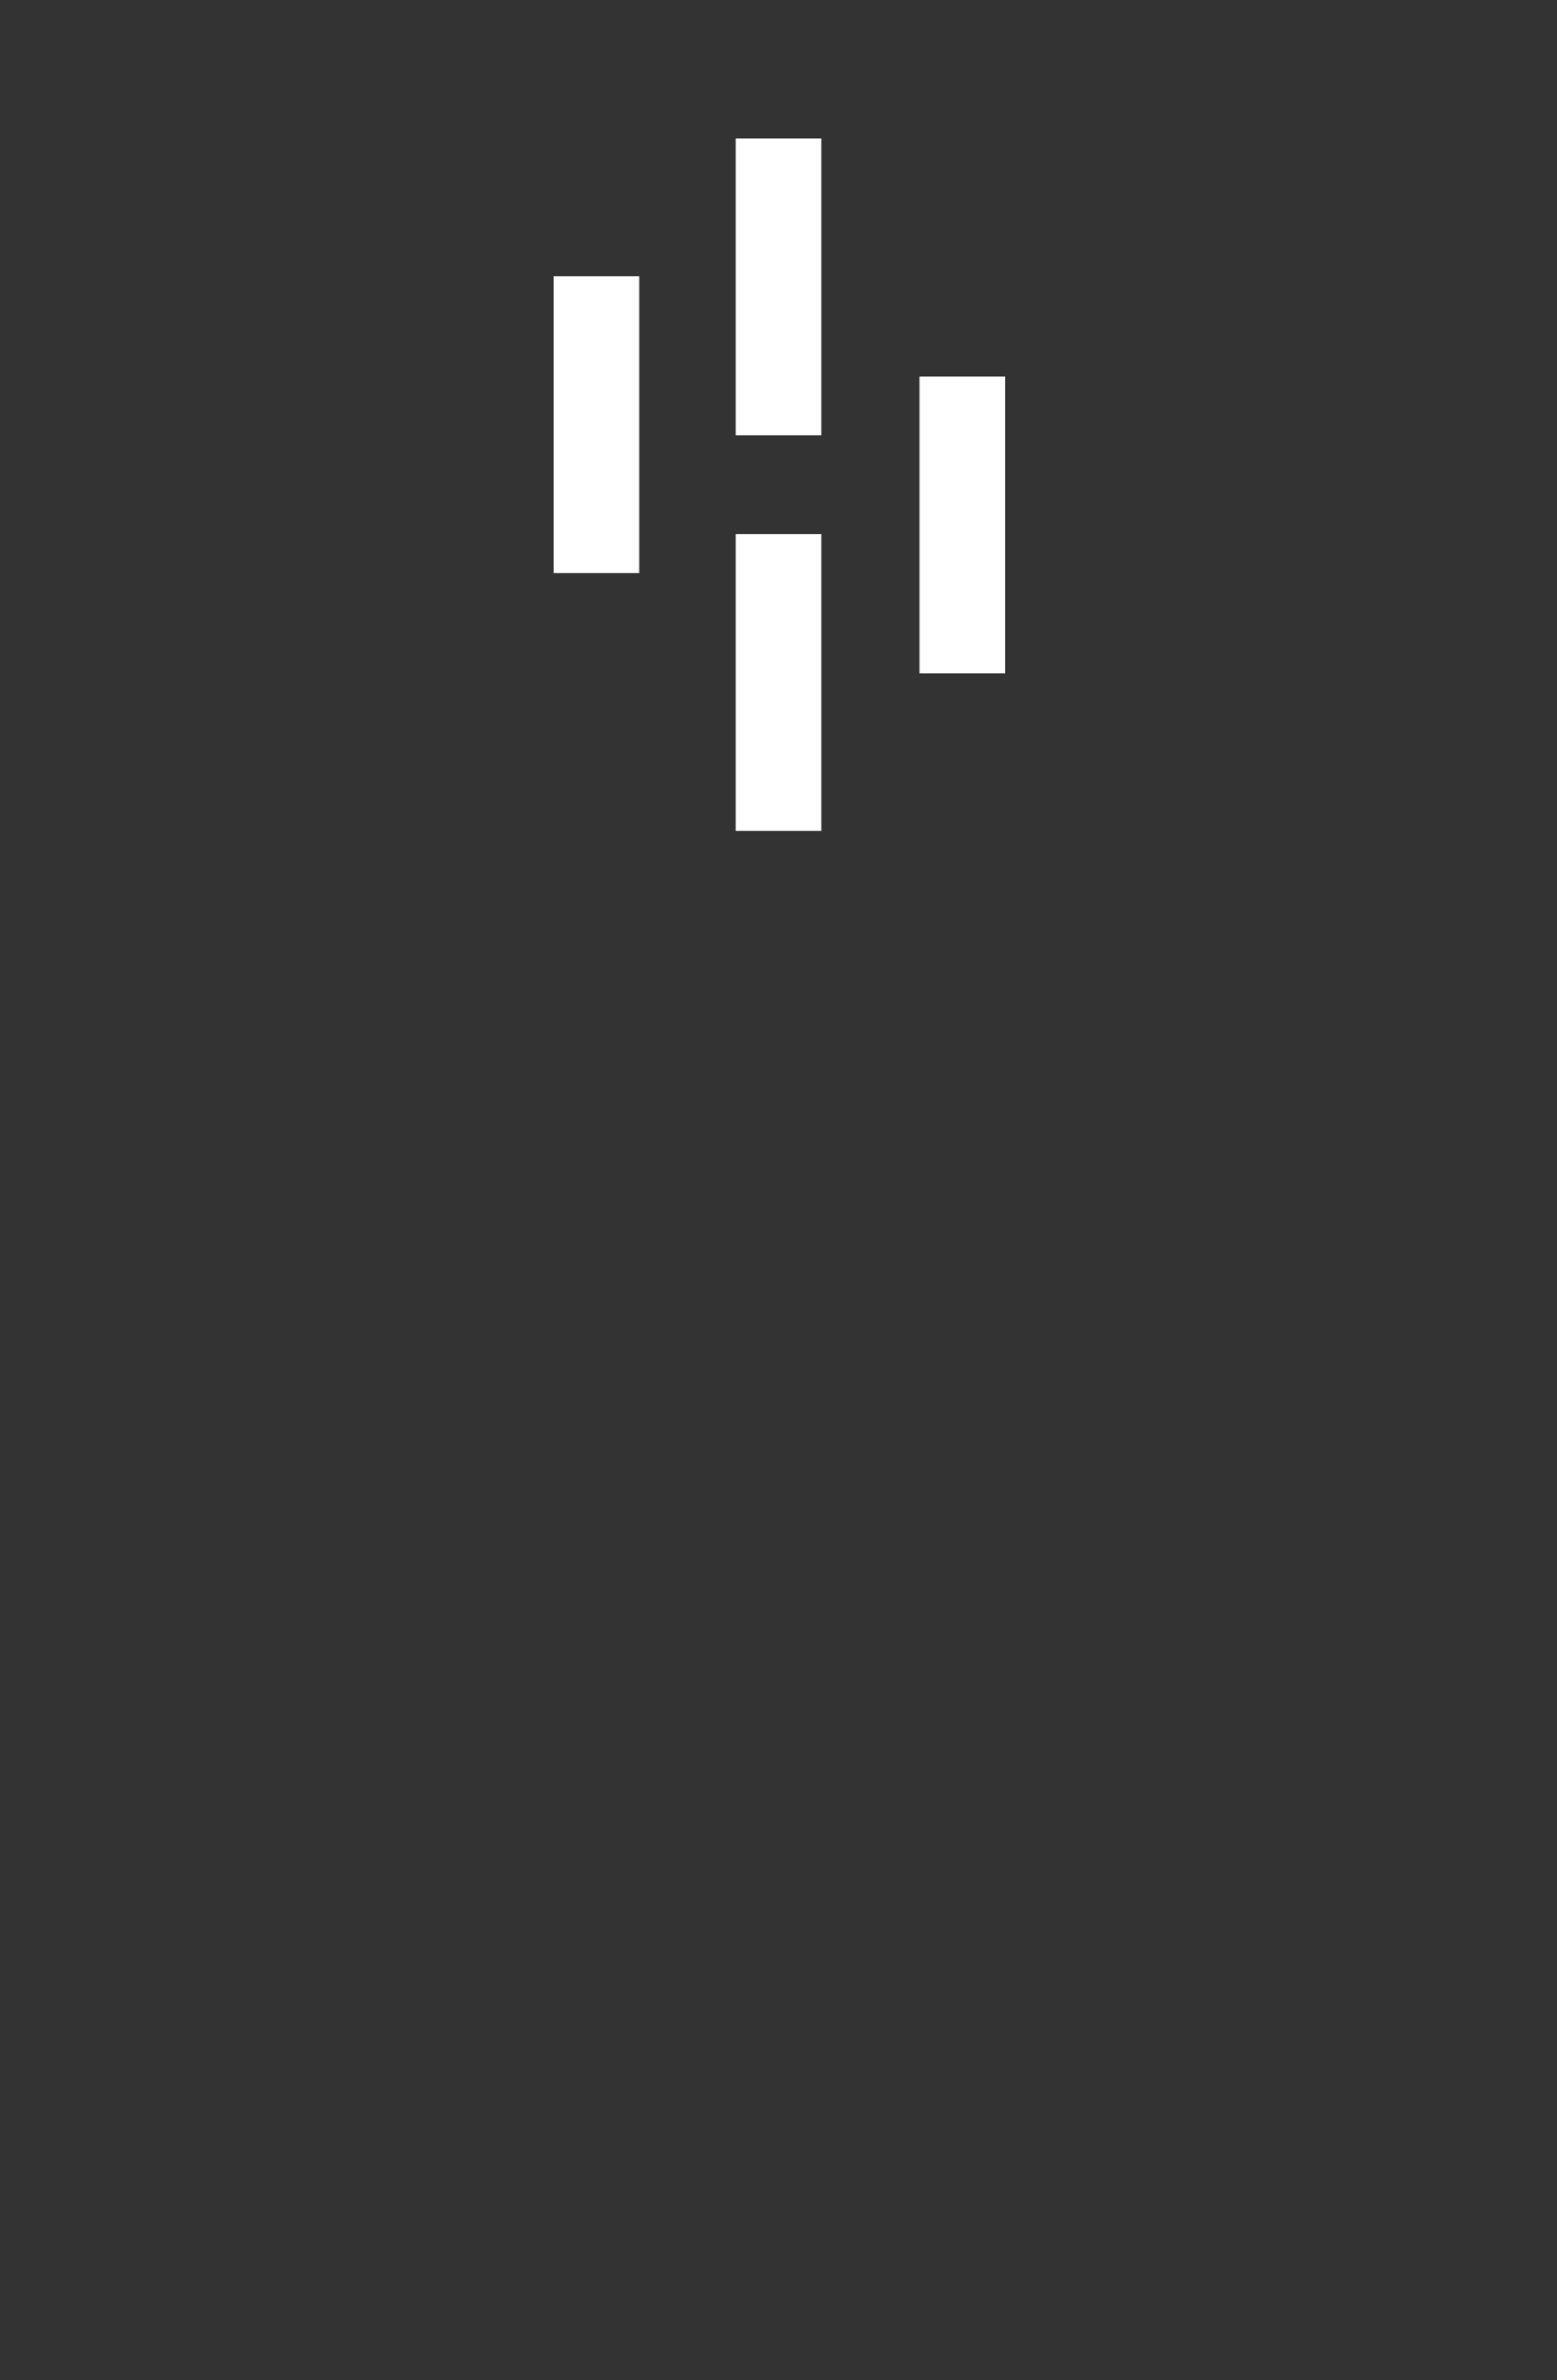 <svg width="360" height="550" viewBox="0 0 360 550" fill="none" xmlns="http://www.w3.org/2000/svg">
<rect x="0" y="0" width="360" height="550" fill="#333333" stroke="none"/>
<path fill-rule="evenodd" clip-rule="evenodd" d="M170.106 100.583H189.903V32H170.106V100.583ZM128 132.419H147.797V63.837H128V132.419ZM189.903 192H170.106V123.417H189.903V192ZM212.606 155.589H232.401V87.006H212.606V155.589Z" fill="white"/>
</svg>

